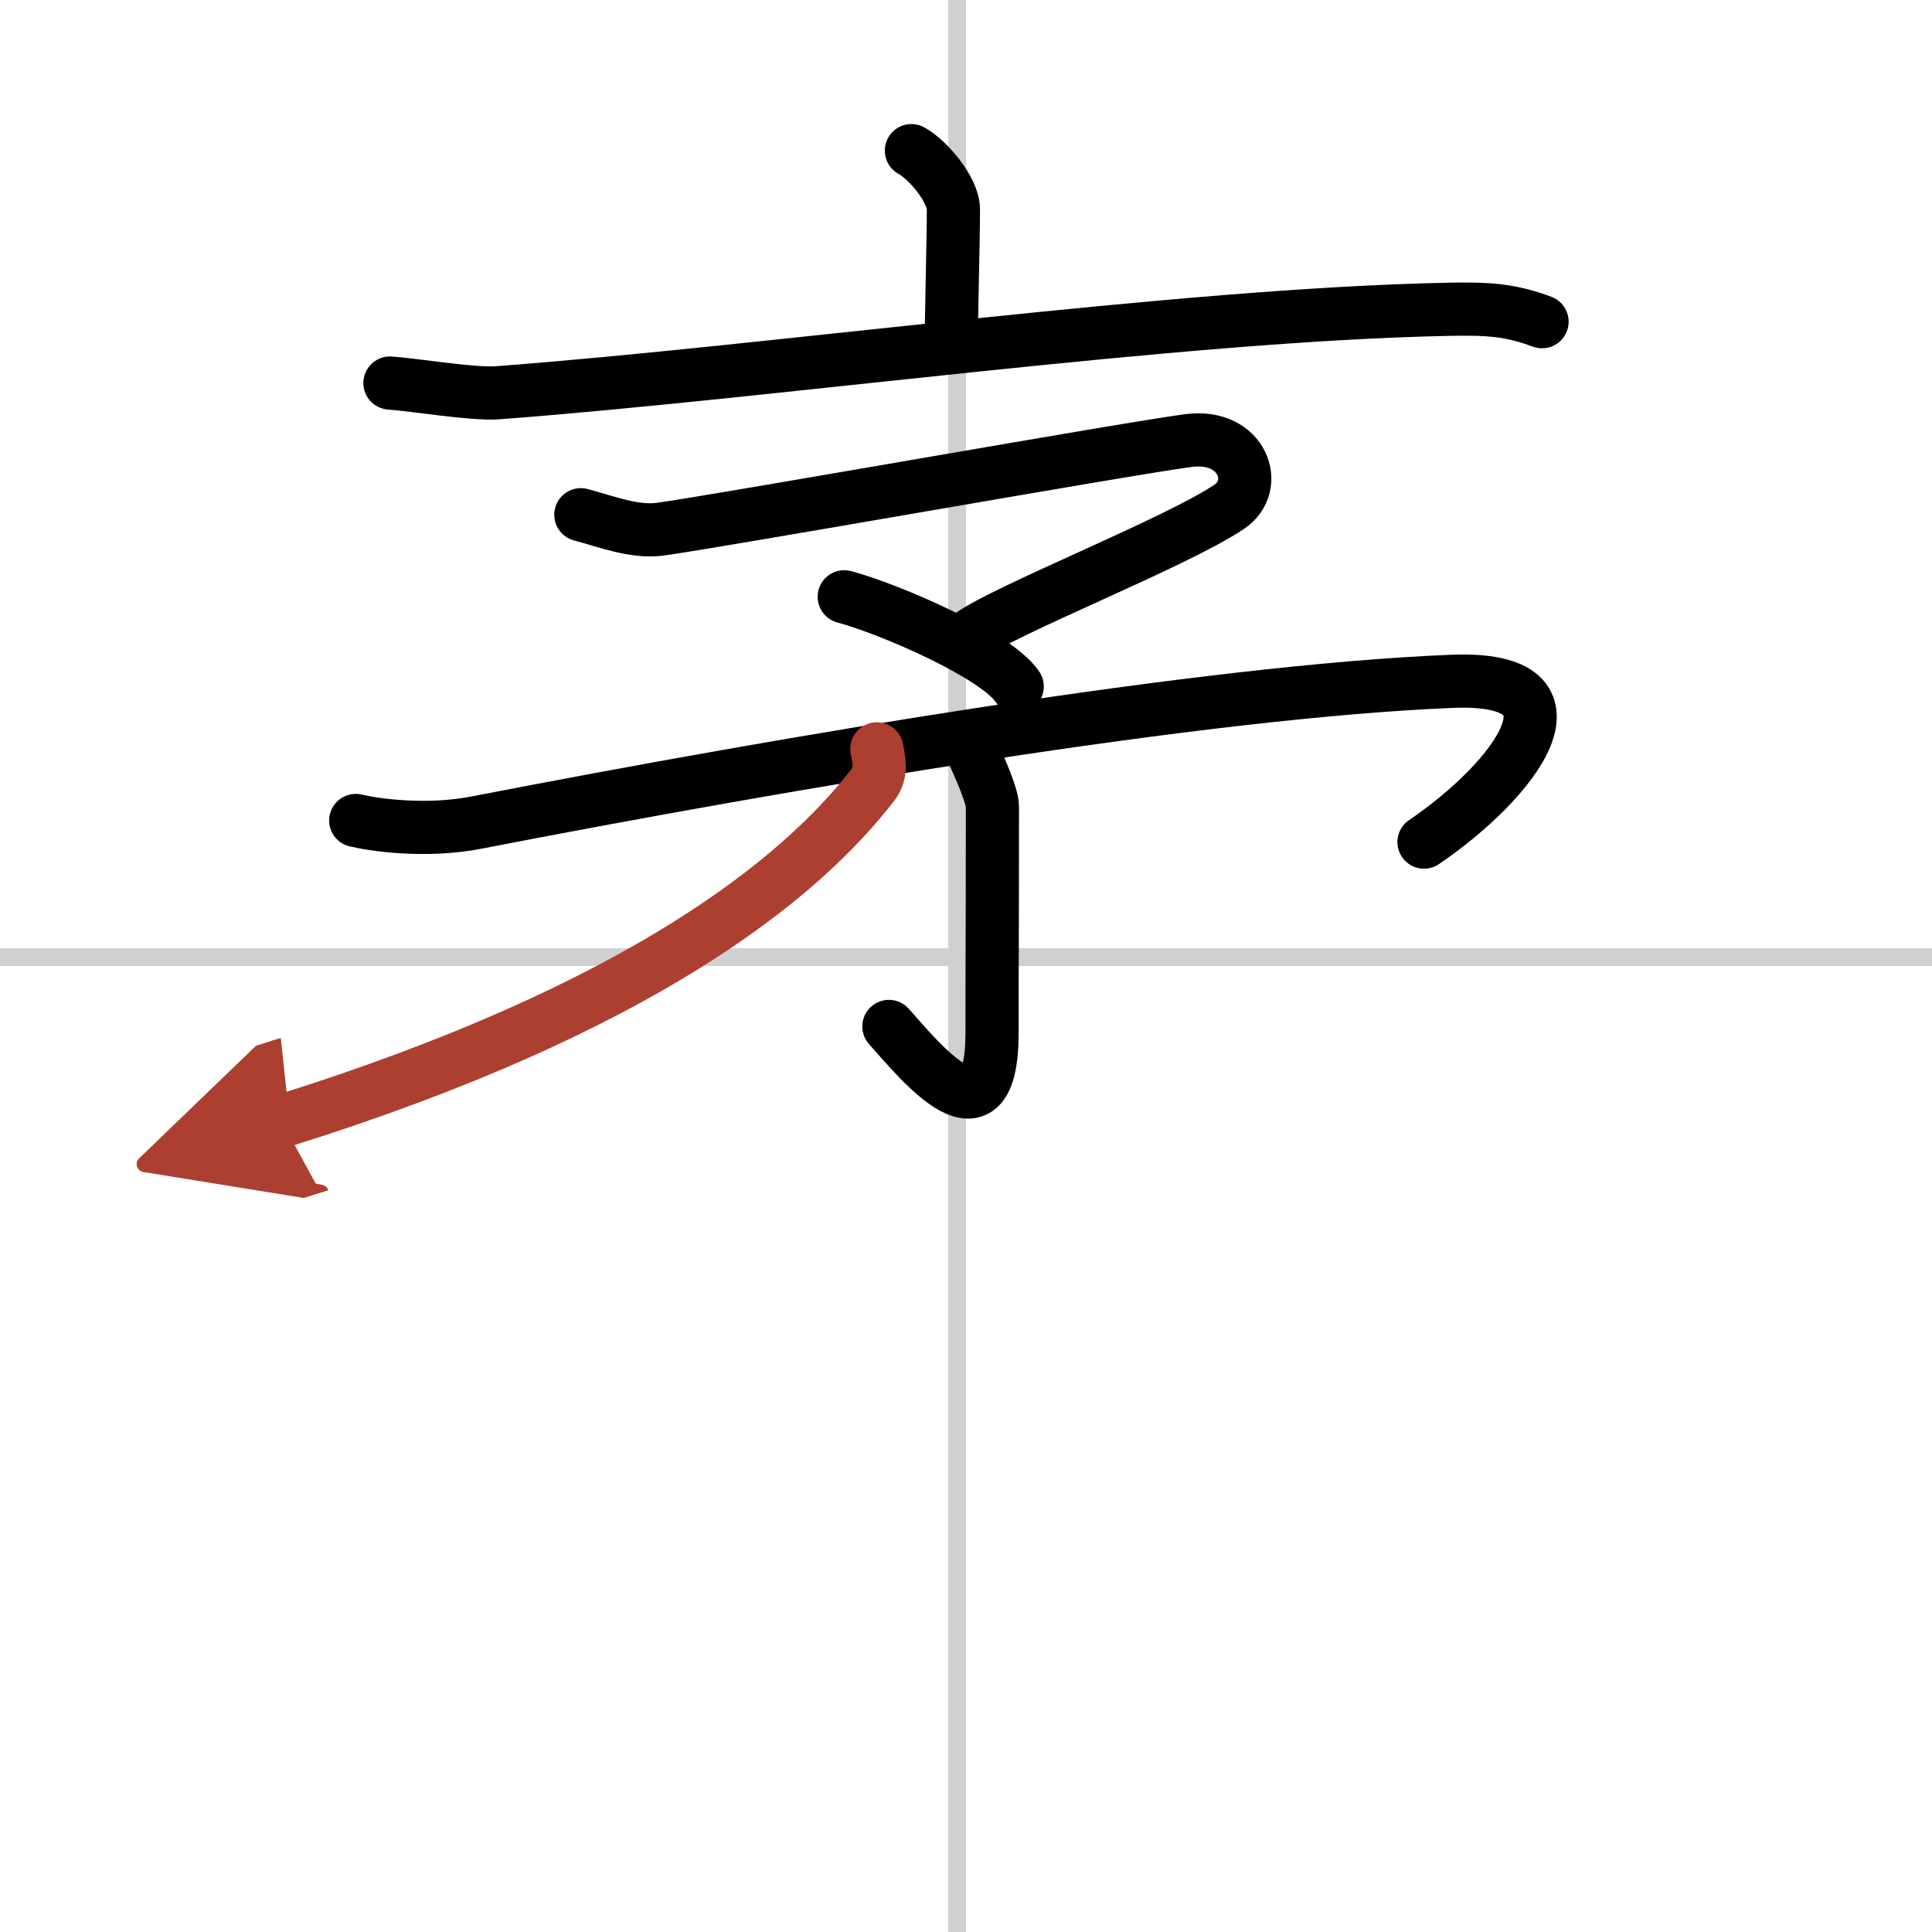 <svg width="400" height="400" viewBox="0 0 109 109" xmlns="http://www.w3.org/2000/svg"><defs><marker id="a" markerWidth="4" orient="auto" refX="1" refY="5" viewBox="0 0 10 10"><polyline points="0 0 10 5 0 10 1 5" fill="#ad3f31" stroke="#ad3f31"/></marker></defs><g fill="none" stroke="#000" stroke-linecap="round" stroke-linejoin="round" stroke-width="3"><rect width="100%" height="100%" fill="#fff" stroke="#fff"/><line x1="54" x2="54" y2="109" stroke="#d0d0d0" stroke-width="1"/><line x2="109" y1="54" y2="54" stroke="#d0d0d0" stroke-width="1"/><path d="m51.42 8.5c0.9 0.48 2.37 2.19 2.37 3.31 0 1.86-0.12 5.72-0.12 7.76"/><path d="M22,21.61c1.42,0.1,4.67,0.65,6.06,0.55C43.5,21,66.5,17.75,81.7,17.45c2.35-0.05,3.55,0.05,5.3,0.7"/><path d="m32.77 29.04c1.49 0.4 3 1 4.44 0.82 2.86-0.37 26.88-4.64 29.89-5.01s4.04 2.55 2.24 3.75c-3.09 2.07-12.84 5.87-14.74 7.34"/><path d="m47.63 33.67c2.55 0.68 8.56 3.28 9.76 5.06"/><path d="M20.07,46.29c0.96,0.23,3.92,0.69,6.86,0.11C44.45,43,68,39,81.91,38.44c8.07-0.33,3.59,5.56-1.57,9.07"/><path d="m54.99 42.67c0.26 0.58 1 2.23 1 2.83 0 7.81-0.02 7.64-0.02 12.75 0 6.64-3.96 1.75-5.82-0.34"/><path d="m49.47 42.25c0.09 0.49 0.33 1.31-0.19 1.99-4.07 5.28-12.99 12.64-33.39 19.02" marker-end="url(#a)" stroke="#ad3f31"/></g></svg>
